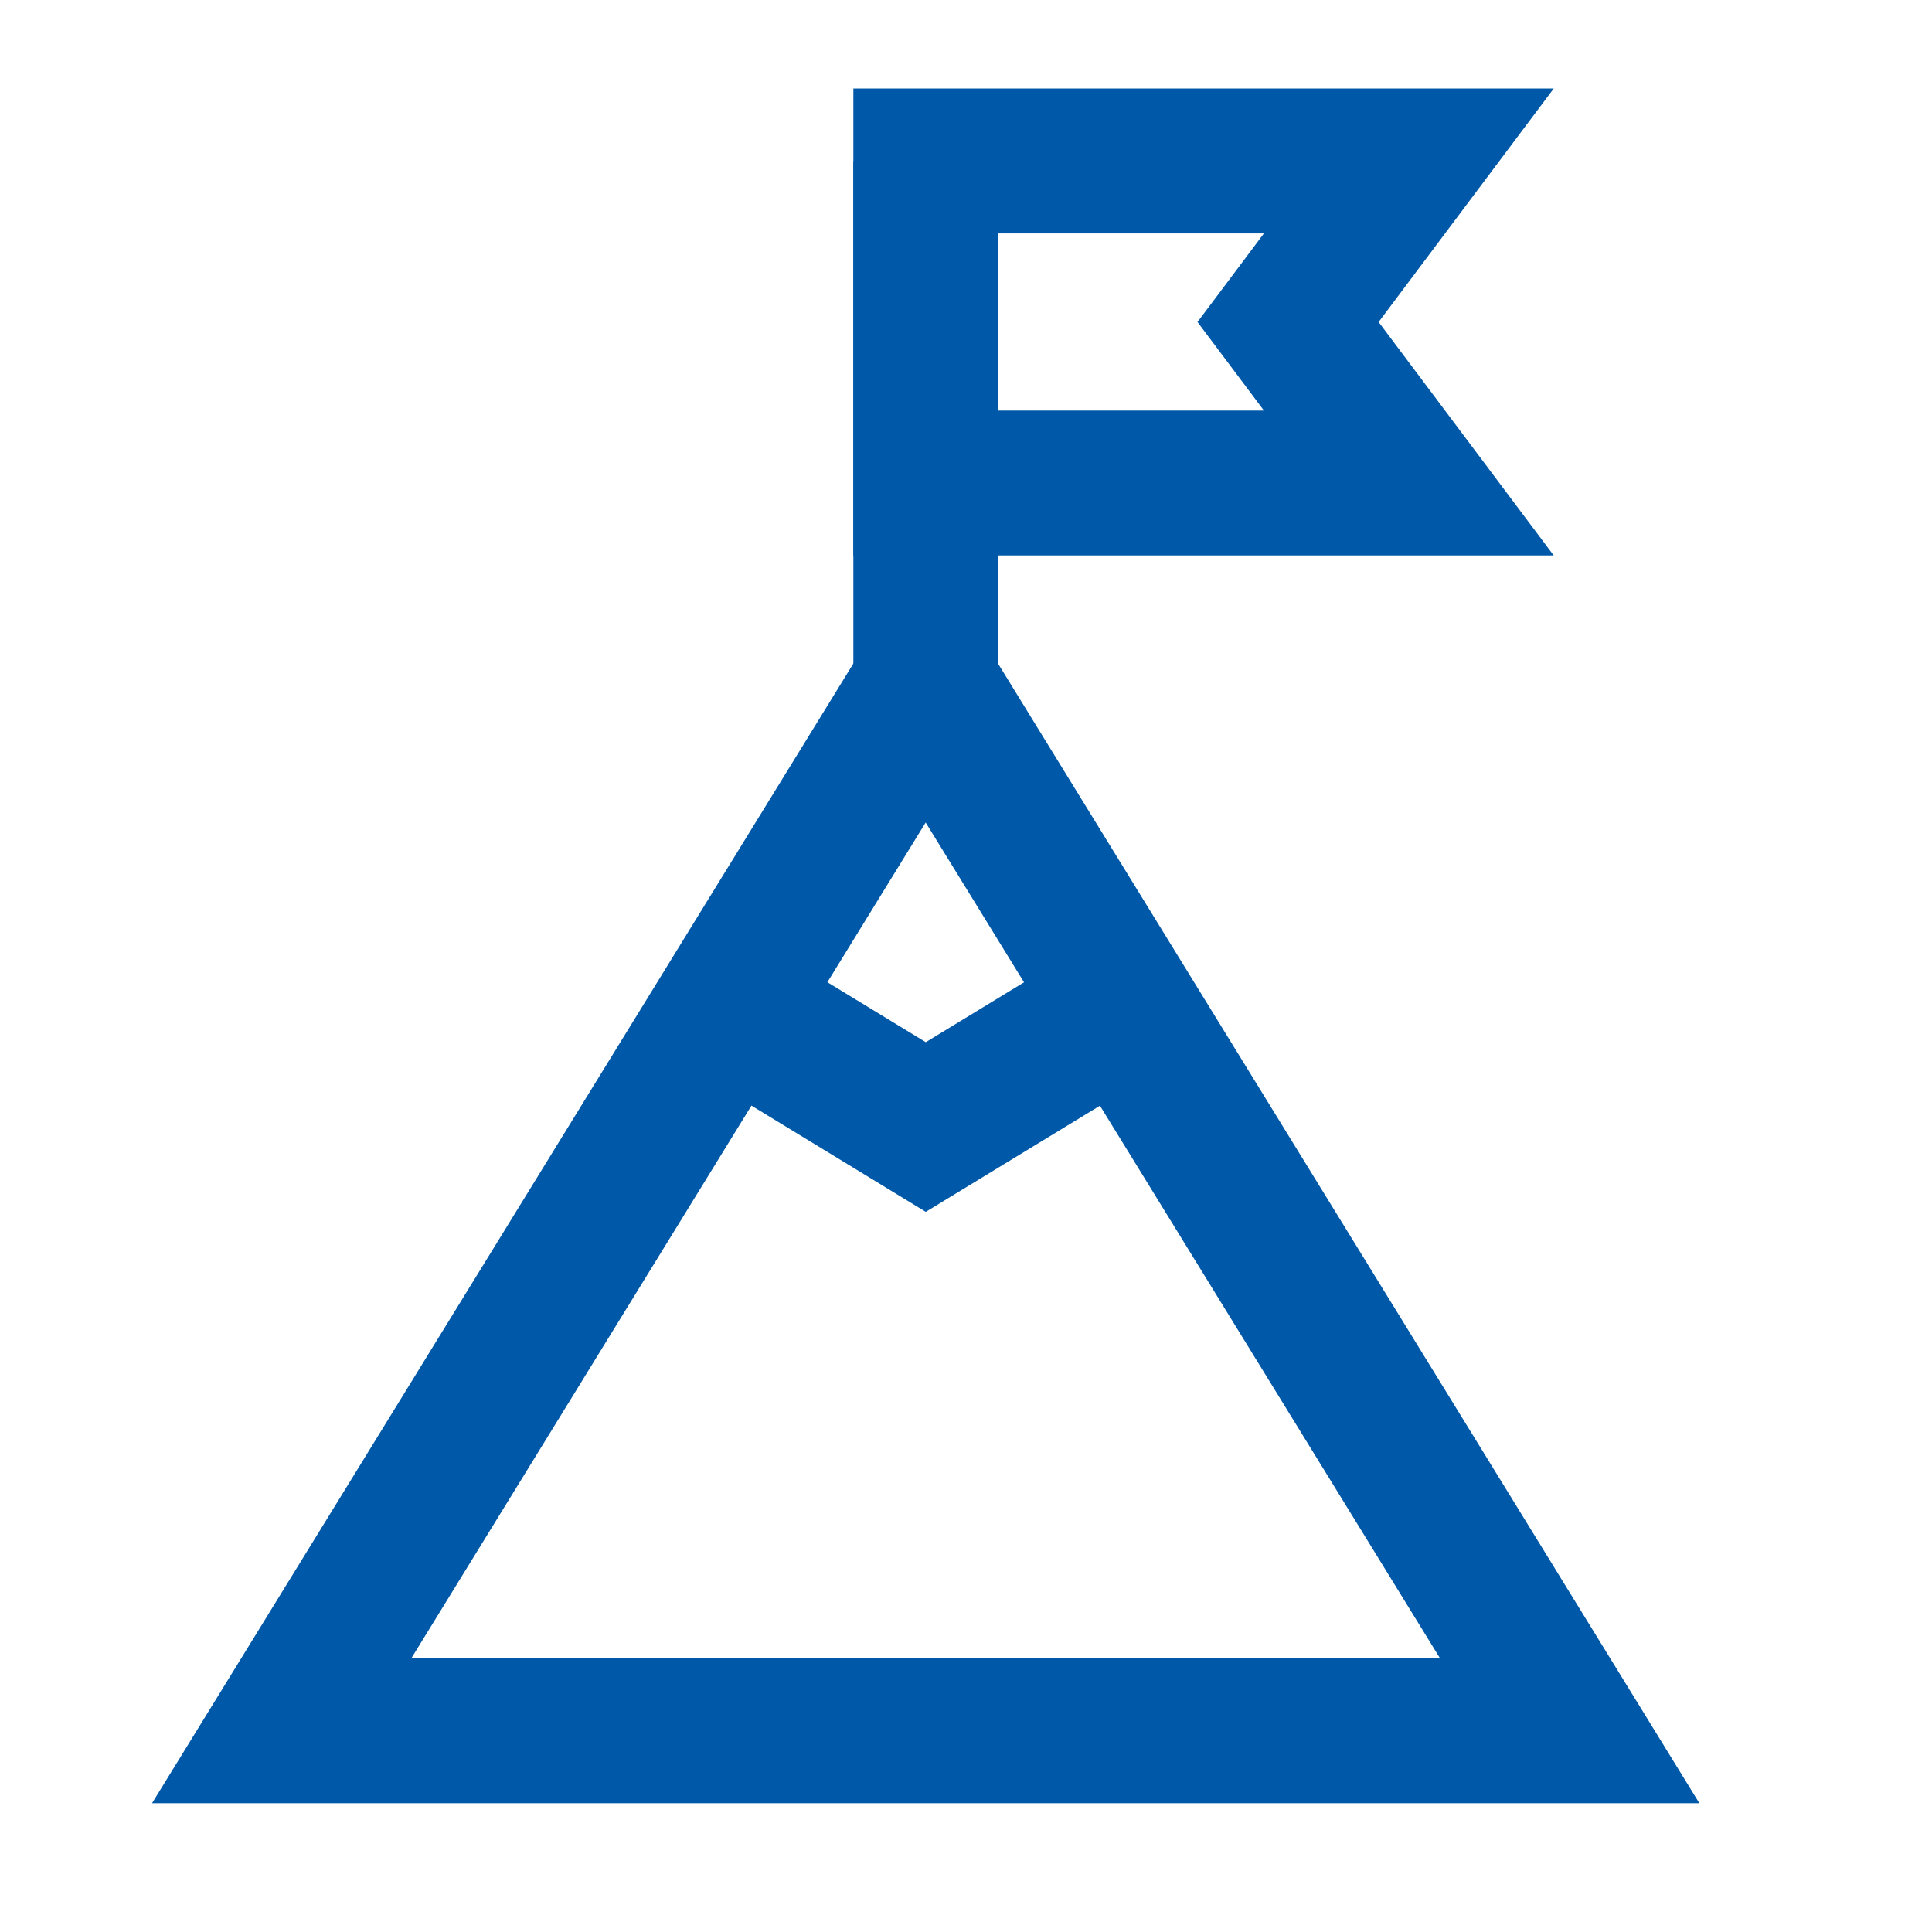 <svg xmlns="http://www.w3.org/2000/svg" xmlns:xlink="http://www.w3.org/1999/xlink" fill="none" version="1.1" width="40" height="40" viewBox="0 0 40 40"><defs><clipPath id="master_svg0_23_6142"><rect x="0" y="0" width="40" height="40" rx="0"/></clipPath></defs><g clip-path="url(#master_svg0_23_6142)"><g><path d="M35.183,37.333L19.165,11.304L17.888,13.38L3.148,37.333L35.183,37.333ZM19.165,17.029L8.516,34.333L29.814,34.333L19.165,17.029Z" fill-rule="evenodd" fill="#0058A8" fill-opacity="1"/></g><g><path d="M19.167,25.09L24.05,22.114L22.489,19.553L19.167,21.577L15.845,19.553L14.284,22.114L19.167,25.09Z" fill-rule="evenodd" fill="#0058A8" fill-opacity="1"/></g><g><path d="M20.668,3.333L20.668,10L20.668,14.167L17.668,14.167L17.668,10L17.668,3.333L20.668,3.333Z" fill-rule="evenodd" fill="#0058A8" fill-opacity="1"/></g><g><path d="M28.543,6.667L32.168,11.5L17.668,11.5L17.668,1.833L32.168,1.833L28.543,6.667ZM26.168,4.833L25.468,5.767L24.793,6.667L26.168,8.5L20.668,8.5L20.668,4.833L26.168,4.833Z" fill-rule="evenodd" fill="#0058A8" fill-opacity="1"/></g></g></svg>